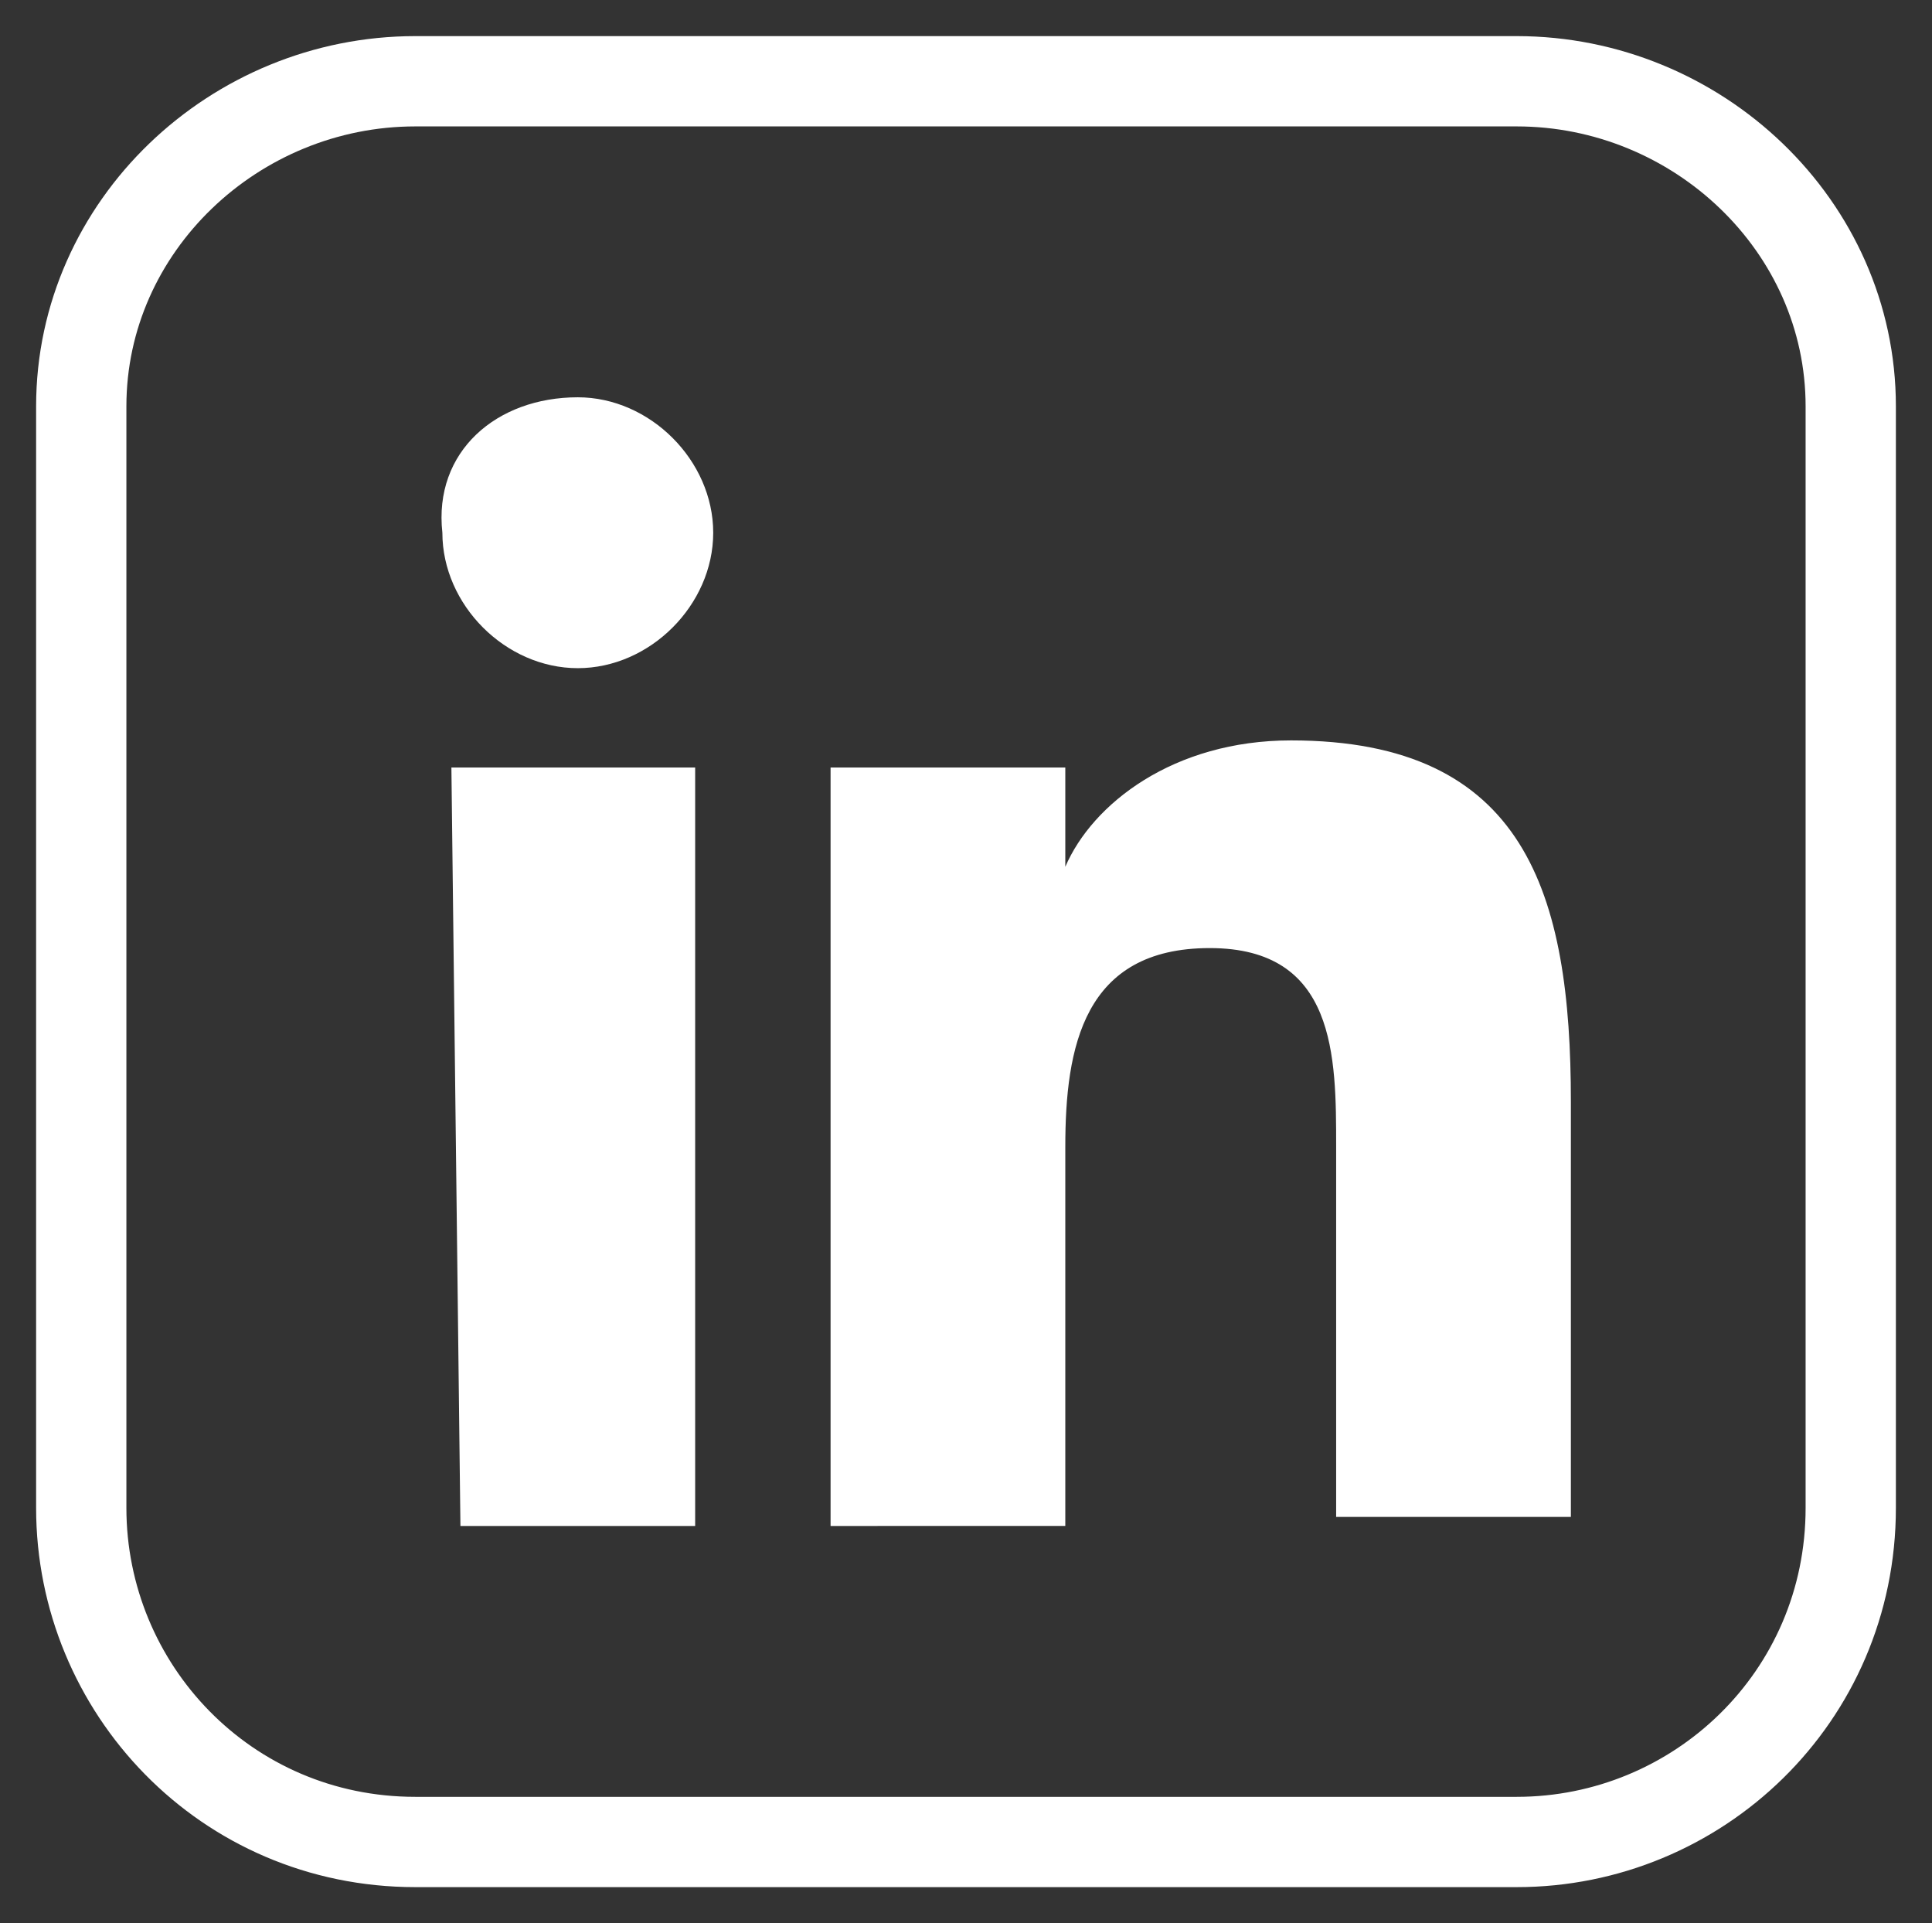 <?xml version="1.0" encoding="utf-8"?>
<!-- Generator: Adobe Illustrator 24.0.2, SVG Export Plug-In . SVG Version: 6.00 Build 0)  -->
<svg version="1.1" id="Calque_1" xmlns="http://www.w3.org/2000/svg" xmlns:xlink="http://www.w3.org/1999/xlink" x="0px" y="0px"
	 viewBox="0 0 21.4 21.3" style="enable-background:new 0 0 21.4 21.3;" xml:space="preserve">
<rect x="0" y="0" width="21.4" height="21.3" fill="#333333" stroke="none"/>
<style type="text/css">
	.st0{fill:#FFFFFF;}
	.st1{fill:none;stroke:#FFFFFF;stroke-miterlimit:10;}
</style>
<title>UI</title>
<path class="st0" d="M6.4,4.4c0.8,0,1.5,0.7,1.5,1.5S7.2,7.4,6.4,7.4c-0.8,0-1.5-0.7-1.5-1.5C4.8,5,5.5,4.4,6.4,4.4 M5,8.5h2.7v8.4
	H5.1L5,8.5L5,8.5z"/>
<path class="st0" d="M9.3,8.5h2.5v1.1l0,0c0.3-0.7,1.2-1.4,2.5-1.4c2.6,0,3.1,1.7,3.1,4v4.6h-2.6v-4.1c0-1,0-2.2-1.4-2.2
	s-1.6,1.1-1.6,2.2v4.2H9.2V8.5H9.3z"/>
<path class="st1" d="M16.8,0.9H4.6c-2,0-3.7,1.6-3.7,3.6v12.2c0,2,1.6,3.7,3.7,3.7h12.2c2,0,3.7-1.6,3.7-3.7V4.5
	C20.5,2.5,18.8,0.9,16.8,0.9"/>
</svg>
